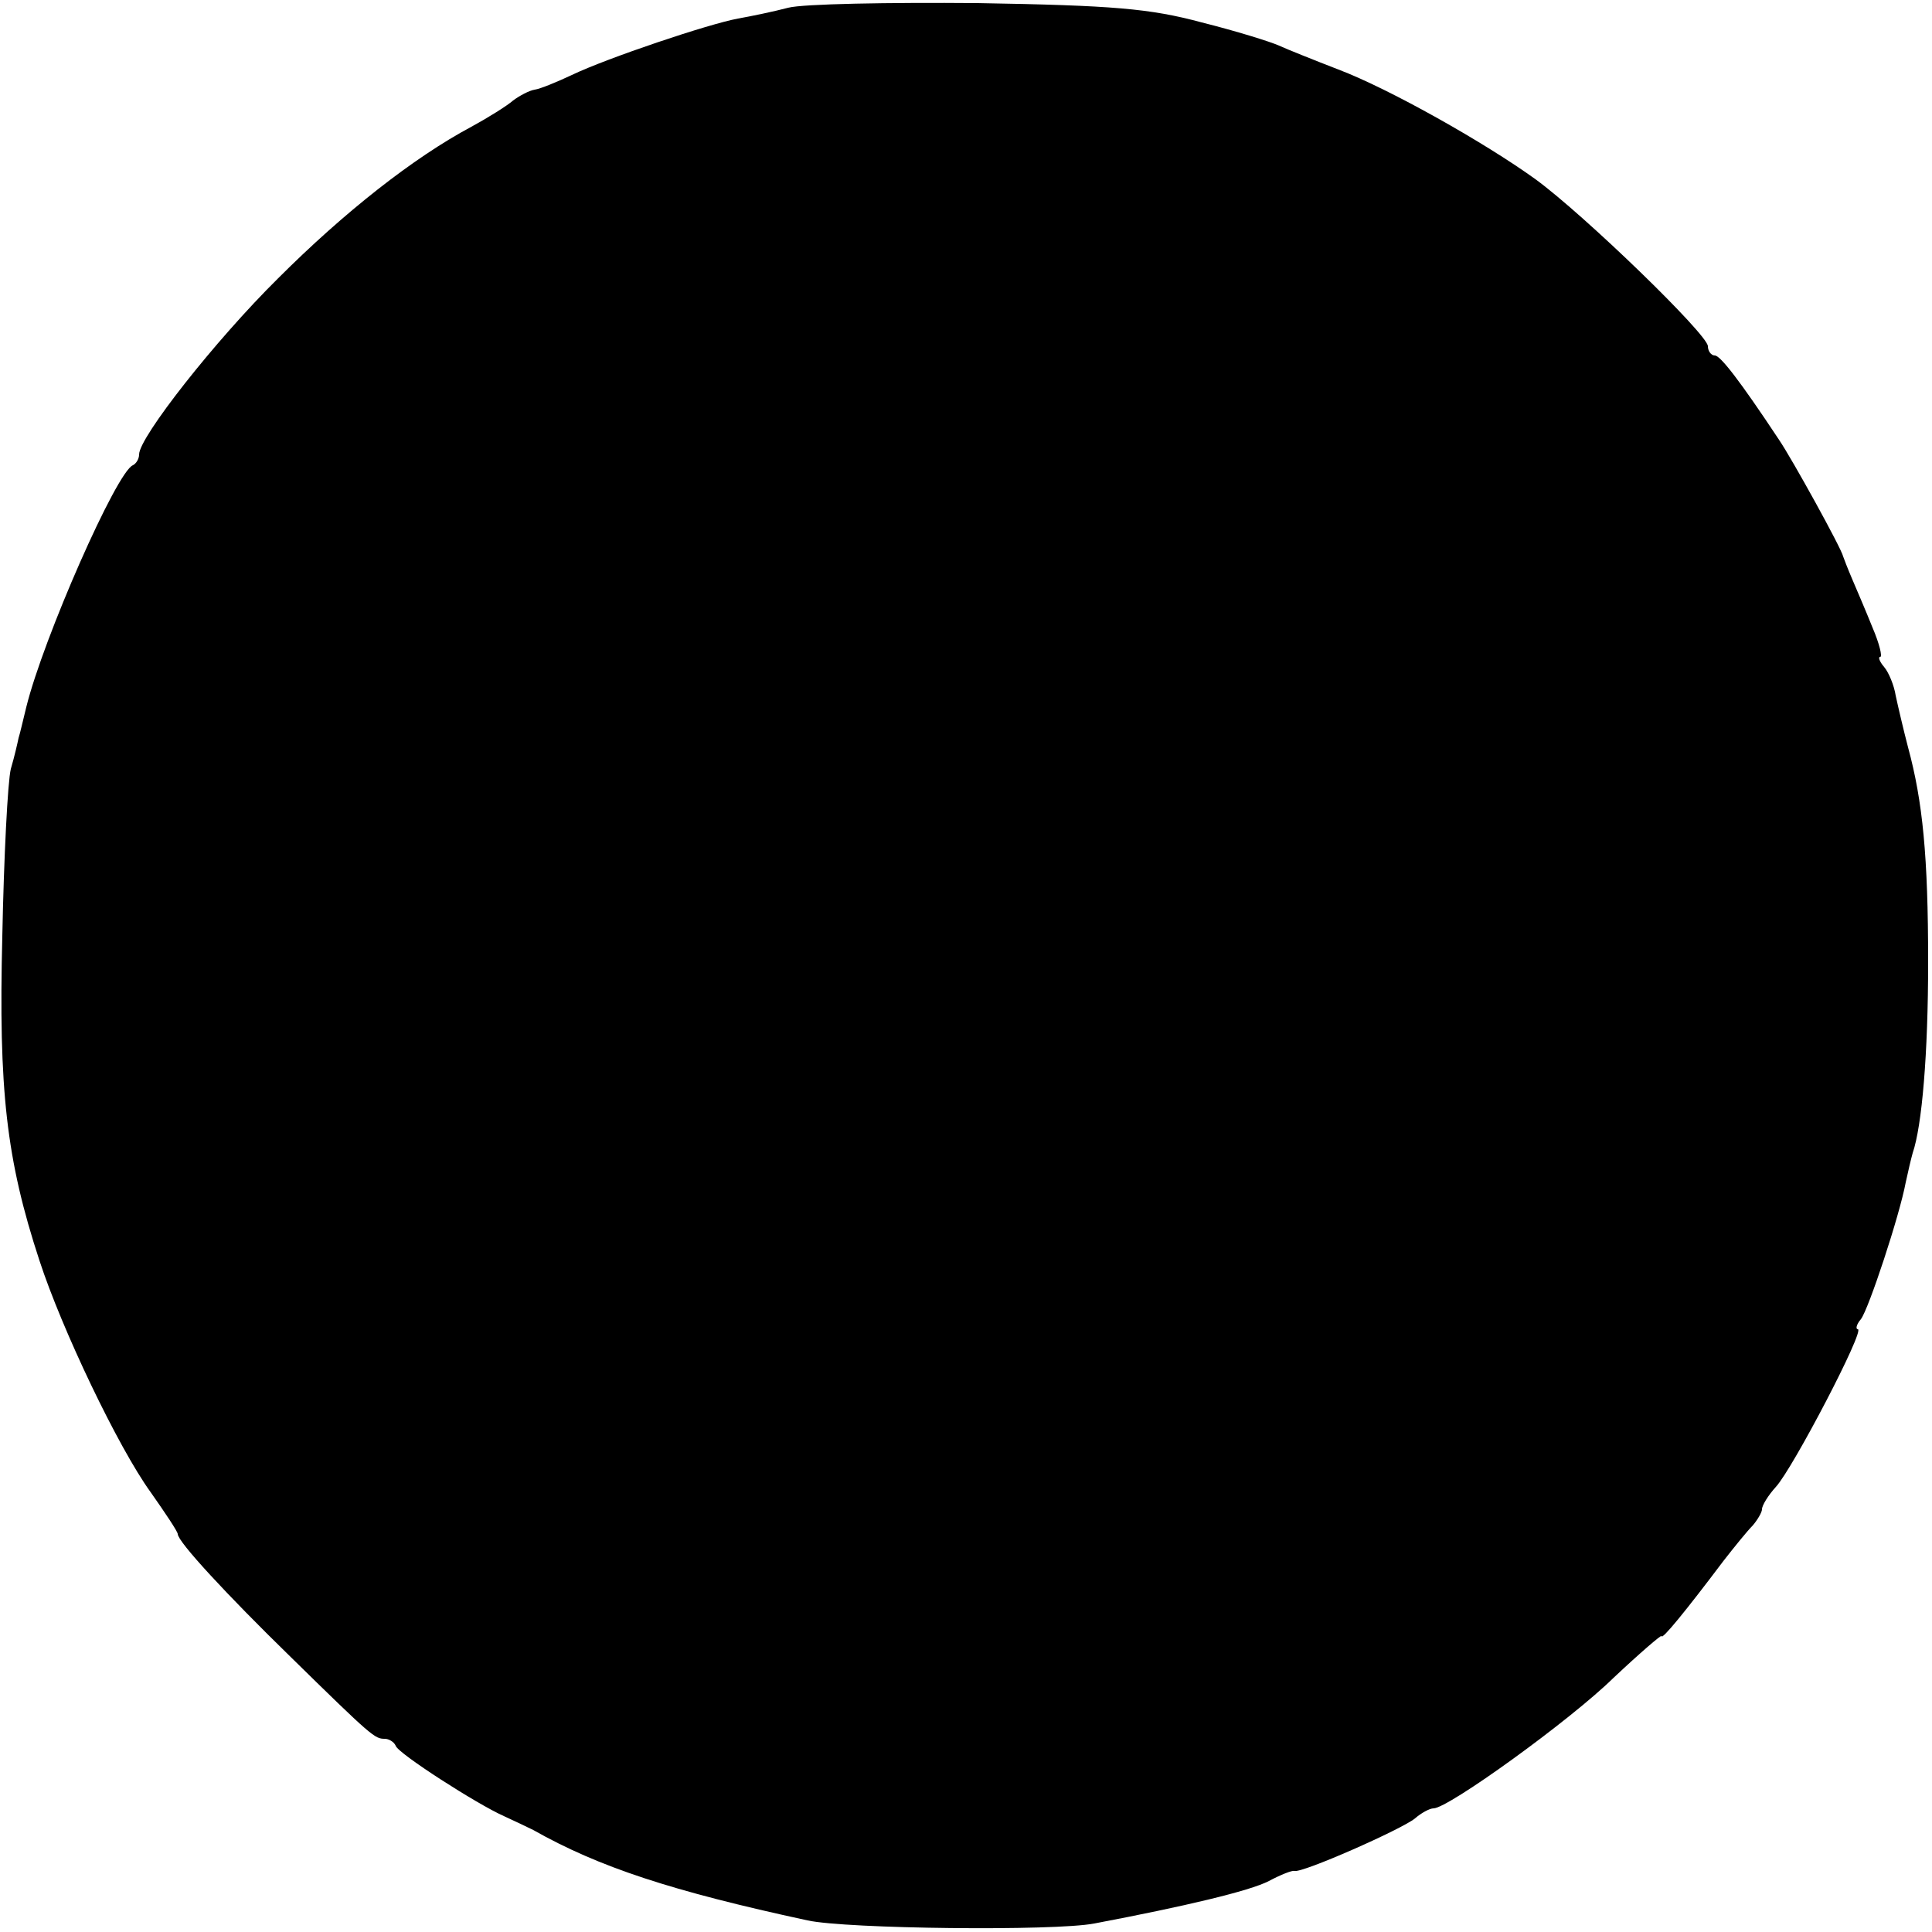 <?xml version="1.0" standalone="no"?>
<!DOCTYPE svg PUBLIC "-//W3C//DTD SVG 20010904//EN"
 "http://www.w3.org/TR/2001/REC-SVG-20010904/DTD/svg10.dtd">
<svg version="1.0" xmlns="http://www.w3.org/2000/svg"
 width="250pt" height="250pt" viewBox="0 0 250 250"
 preserveAspectRatio="xMidYMid meet">
<g transform="translate(0,250) scale(0.1,-0.1)"
fill="#000000" stroke="none">
<path d="M1020 2490 c-19 -5 -48 -11 -65 -14 -38 -7 -169 -51 -215 -73 -19 -9
-41 -18 -48 -19 -7 -1 -20 -8 -28 -14 -8 -7 -32 -22 -54 -34 -75 -40 -165
-111 -250 -196 -82 -81 -180 -206 -180 -228 0 -6 -4 -12 -8 -14 -21 -8 -116
-224 -138 -313 -4 -16 -8 -34 -10 -40 -1 -5 -5 -23 -10 -40 -4 -16 -9 -114
-11 -216 -5 -199 5 -289 48 -420 29 -89 102 -242 144 -300 19 -27 35 -51 35
-54 0 -10 64 -79 145 -158 107 -105 110 -107 123 -107 5 0 12 -4 14 -9 3 -10
106 -76 140 -91 13 -6 30 -14 38 -18 85 -48 179 -79 355 -117 50 -11 319 -14
371 -4 116 22 201 42 226 55 15 8 30 14 33 13 10 -3 139 54 156 68 8 7 19 13
24 13 19 0 177 114 233 169 34 32 62 56 62 54 0 -6 31 32 80 97 14 18 31 39
38 46 6 7 12 17 12 21 0 5 8 18 18 29 22 24 116 204 106 204 -3 0 -2 6 4 13
10 13 50 134 58 177 3 14 7 31 9 38 12 35 20 128 20 247 0 137 -7 208 -26 278
-6 23 -13 53 -16 67 -2 13 -9 30 -15 37 -6 7 -8 13 -5 13 3 0 -1 17 -10 38 -8
20 -20 48 -26 62 -6 14 -11 27 -12 30 -2 10 -66 126 -83 151 -51 77 -76 109
-83 109 -5 0 -9 6 -9 12 0 15 -160 170 -223 216 -65 47 -189 117 -255 142 -31
12 -66 26 -77 31 -11 5 -56 19 -100 30 -67 18 -114 22 -290 25 -115 1 -226 -1
-245 -6z"/>
</g>
</svg>
